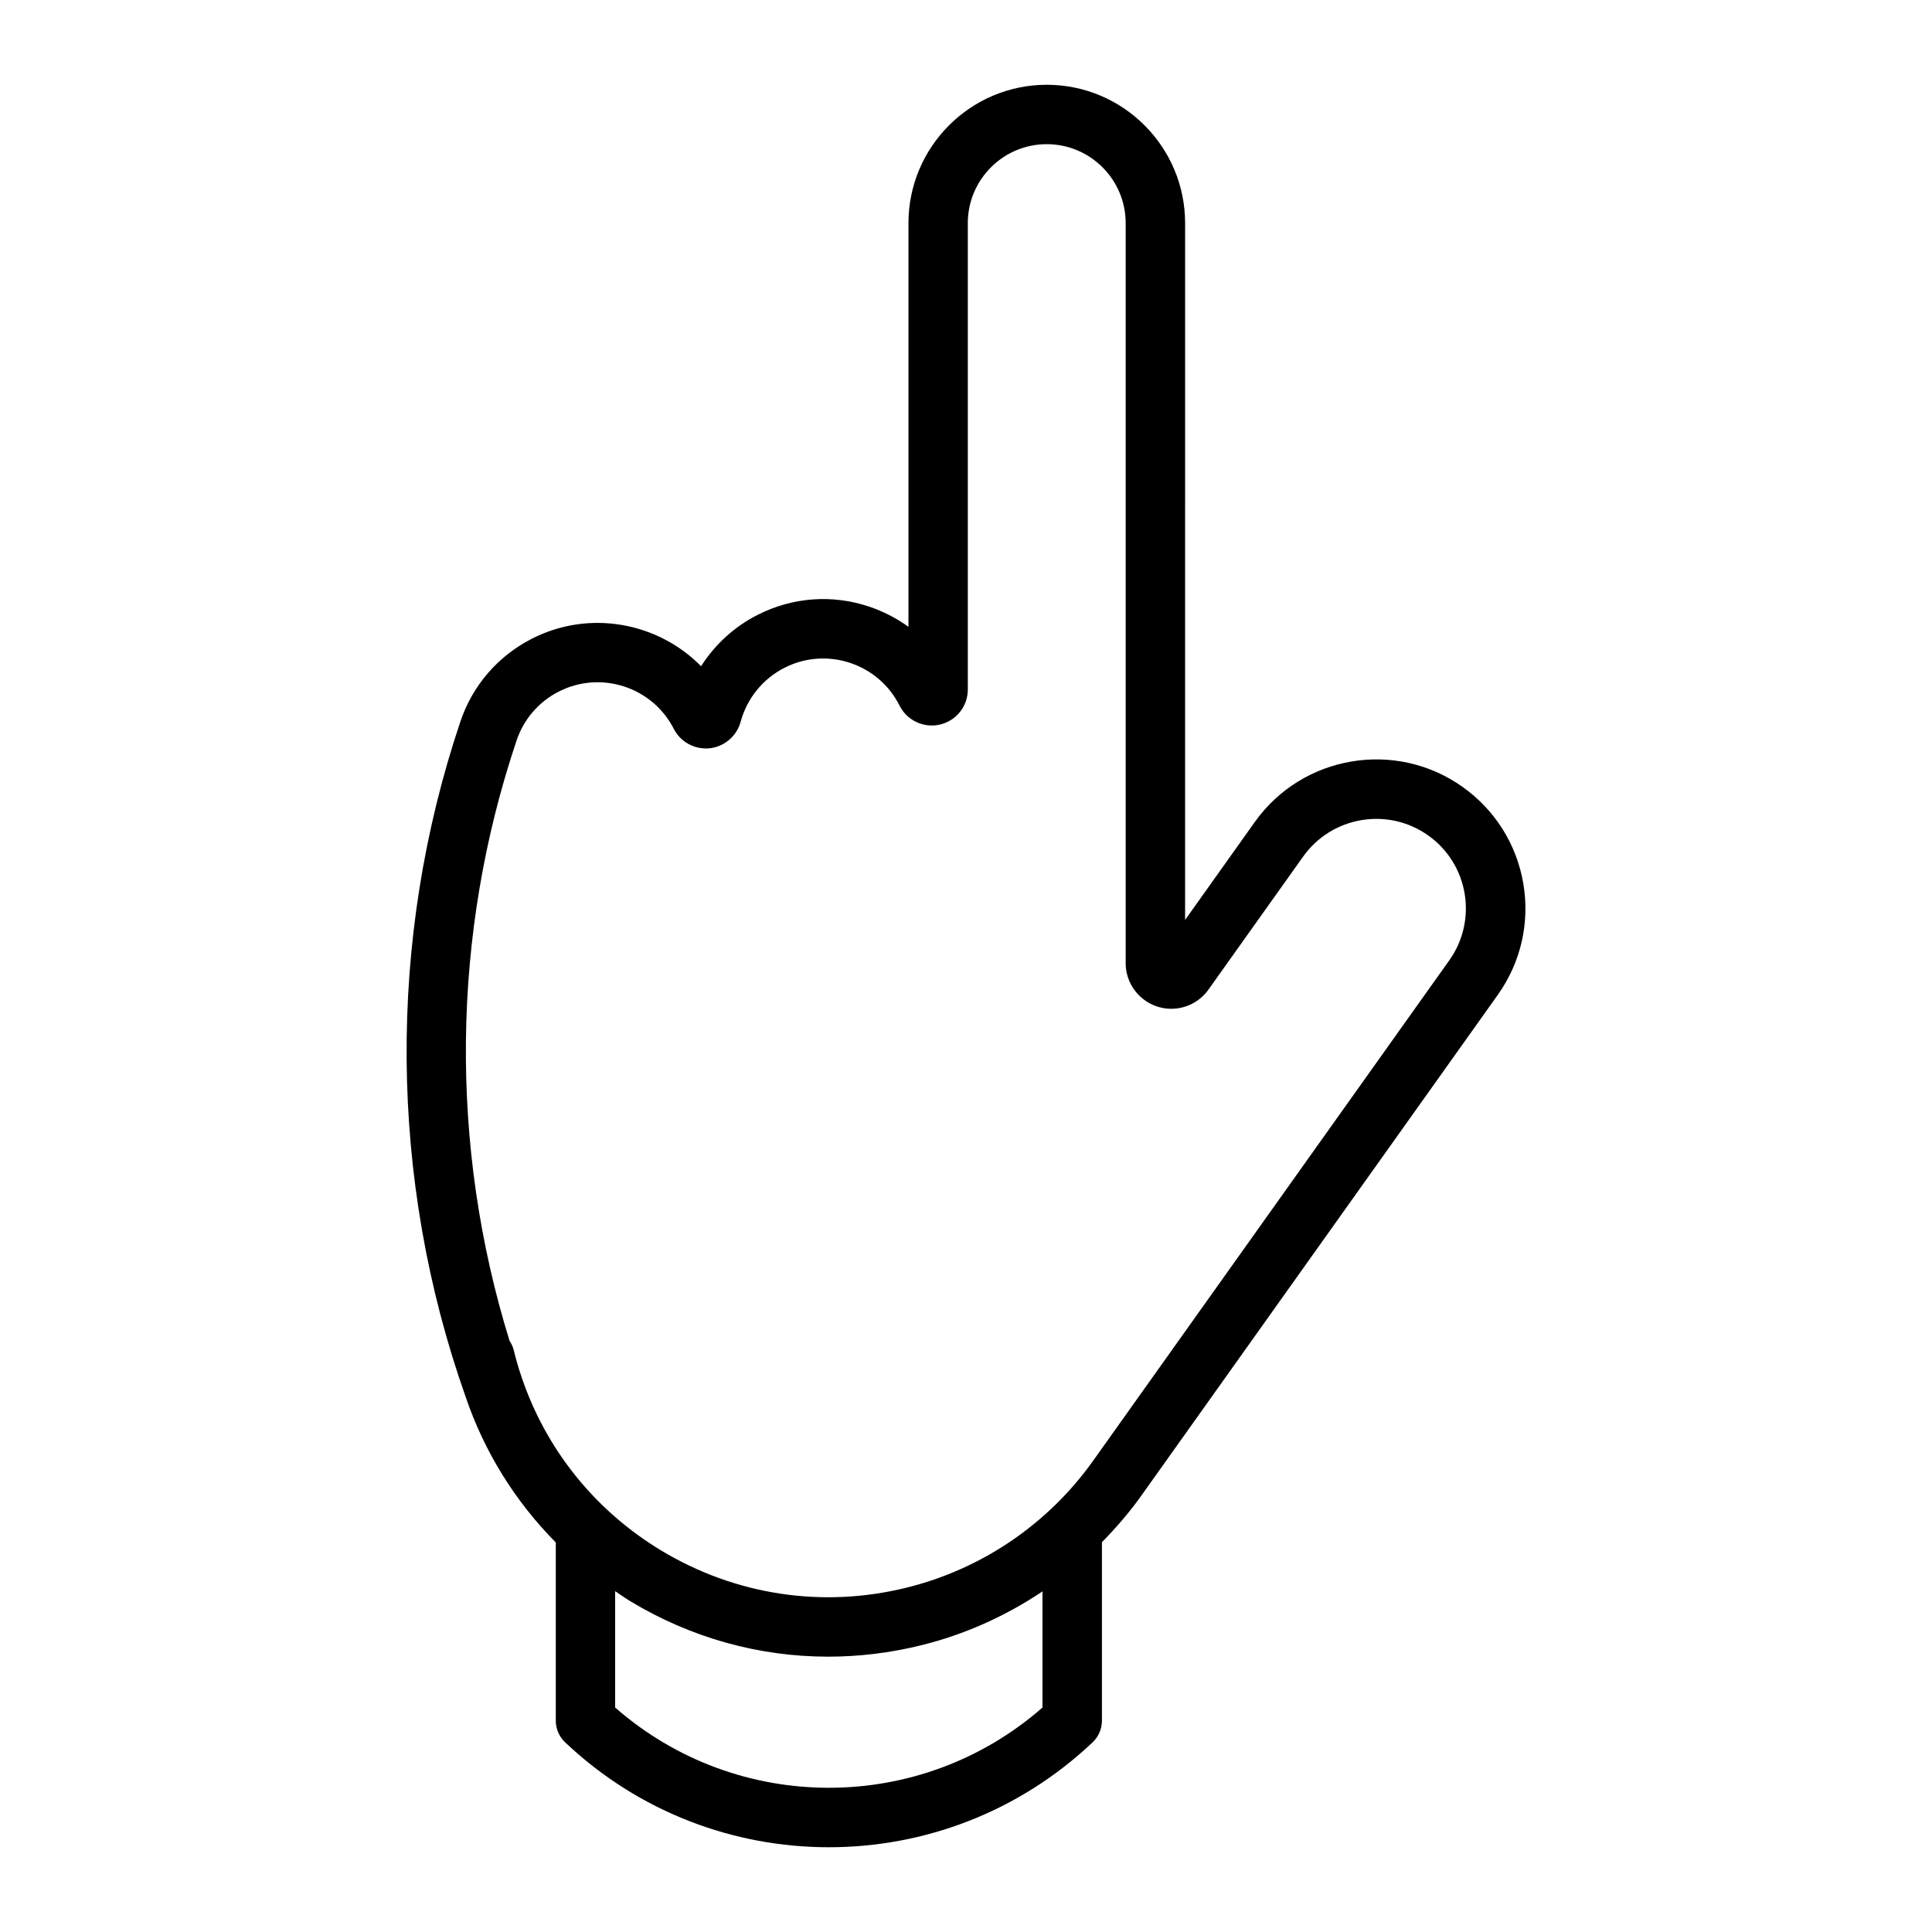 <?xml version="1.0" encoding="UTF-8"?>
<!-- Uploaded to: ICON Repo, www.iconrepo.com, Generator: ICON Repo Mixer Tools -->
<svg fill="#000000" width="800px" height="800px" version="1.1" viewBox="144 144 512 512" xmlns="http://www.w3.org/2000/svg">
 <path d="m531.62 352.55c-17.727-12.617-42.434-8.469-55.074 9.27l-18.484 25.969 0.004-184.66c0-20.215-16.438-36.664-36.664-36.664-20.203 0-36.652 16.449-36.652 36.664v106.98c-3.168-2.297-6.707-4.113-10.516-5.383-9.719-3.234-20.141-2.465-29.305 2.141-6.246 3.137-11.449 7.894-15.137 13.688-11.449-11.629-29.59-15.094-44.883-7.273-8.973 4.598-15.691 12.387-18.902 21.938-19.469 57.895-18.977 121.34 1.375 178.91 4.977 14.672 13.16 27.773 23.91 38.645v47.23c0 2.172 0.891 4.219 2.457 5.719 19.605 18.559 44.754 27.816 69.914 27.816s50.297-9.27 69.902-27.816c1.562-1.5 2.457-3.547 2.457-5.719v-47.316c3.789-3.832 7.336-7.957 10.496-12.406l94.402-132.62c6.121-8.605 8.523-19.07 6.781-29.484-1.773-10.402-7.473-19.504-16.082-25.625zm-224.6 243.96v-30.836c1.332 0.883 2.633 1.828 4.019 2.664 16.078 9.719 34.113 14.695 52.426 14.695 8.176 0 16.406-0.988 24.539-2.992 11.598-2.844 22.492-7.746 32.266-14.305v30.773c-32.359 28.371-80.883 28.352-113.25 0zm221.05-198-94.391 132.62c-11.934 16.75-29.484 28.695-49.445 33.617-22.273 5.512-45.387 1.984-65.055-9.875-16.949-10.254-29.578-25.641-36.266-43.969-0.043-0.148-0.082-0.285-0.137-0.41-0.18-0.473-0.348-0.945-0.516-1.438-0.797-2.363-1.5-4.734-2.098-7.199-0.23-0.922-0.621-1.785-1.125-2.519-16.016-51.684-15.43-107.73 1.867-159.11 1.898-5.637 5.856-10.234 11.156-12.941 11.148-5.688 24.812-1.258 30.492 9.855 1.164 2.277 3.148 3.969 5.582 4.746 2.434 0.789 5.027 0.566 7.242-0.578 2.402-1.227 4.199-3.422 4.902-6.035 1.68-6.223 5.941-11.449 11.703-14.348 11.156-5.625 24.801-1.09 30.398 10.055 1.145 2.289 3.117 3.988 5.543 4.797 2.434 0.809 5.027 0.609 7.254-0.516 3.273-1.617 5.301-4.902 5.301-8.555v-123.58c0-11.535 9.383-20.918 20.918-20.918 11.535 0 20.918 9.383 20.918 20.918v196.13c0 6.664 5.426 12.082 12.07 12.082 3.906 0 7.59-1.891 9.844-5.059l25.129-35.297c7.621-10.684 22.484-13.16 33.125-5.582 10.688 7.57 13.195 22.422 5.586 33.109z"/>
</svg>